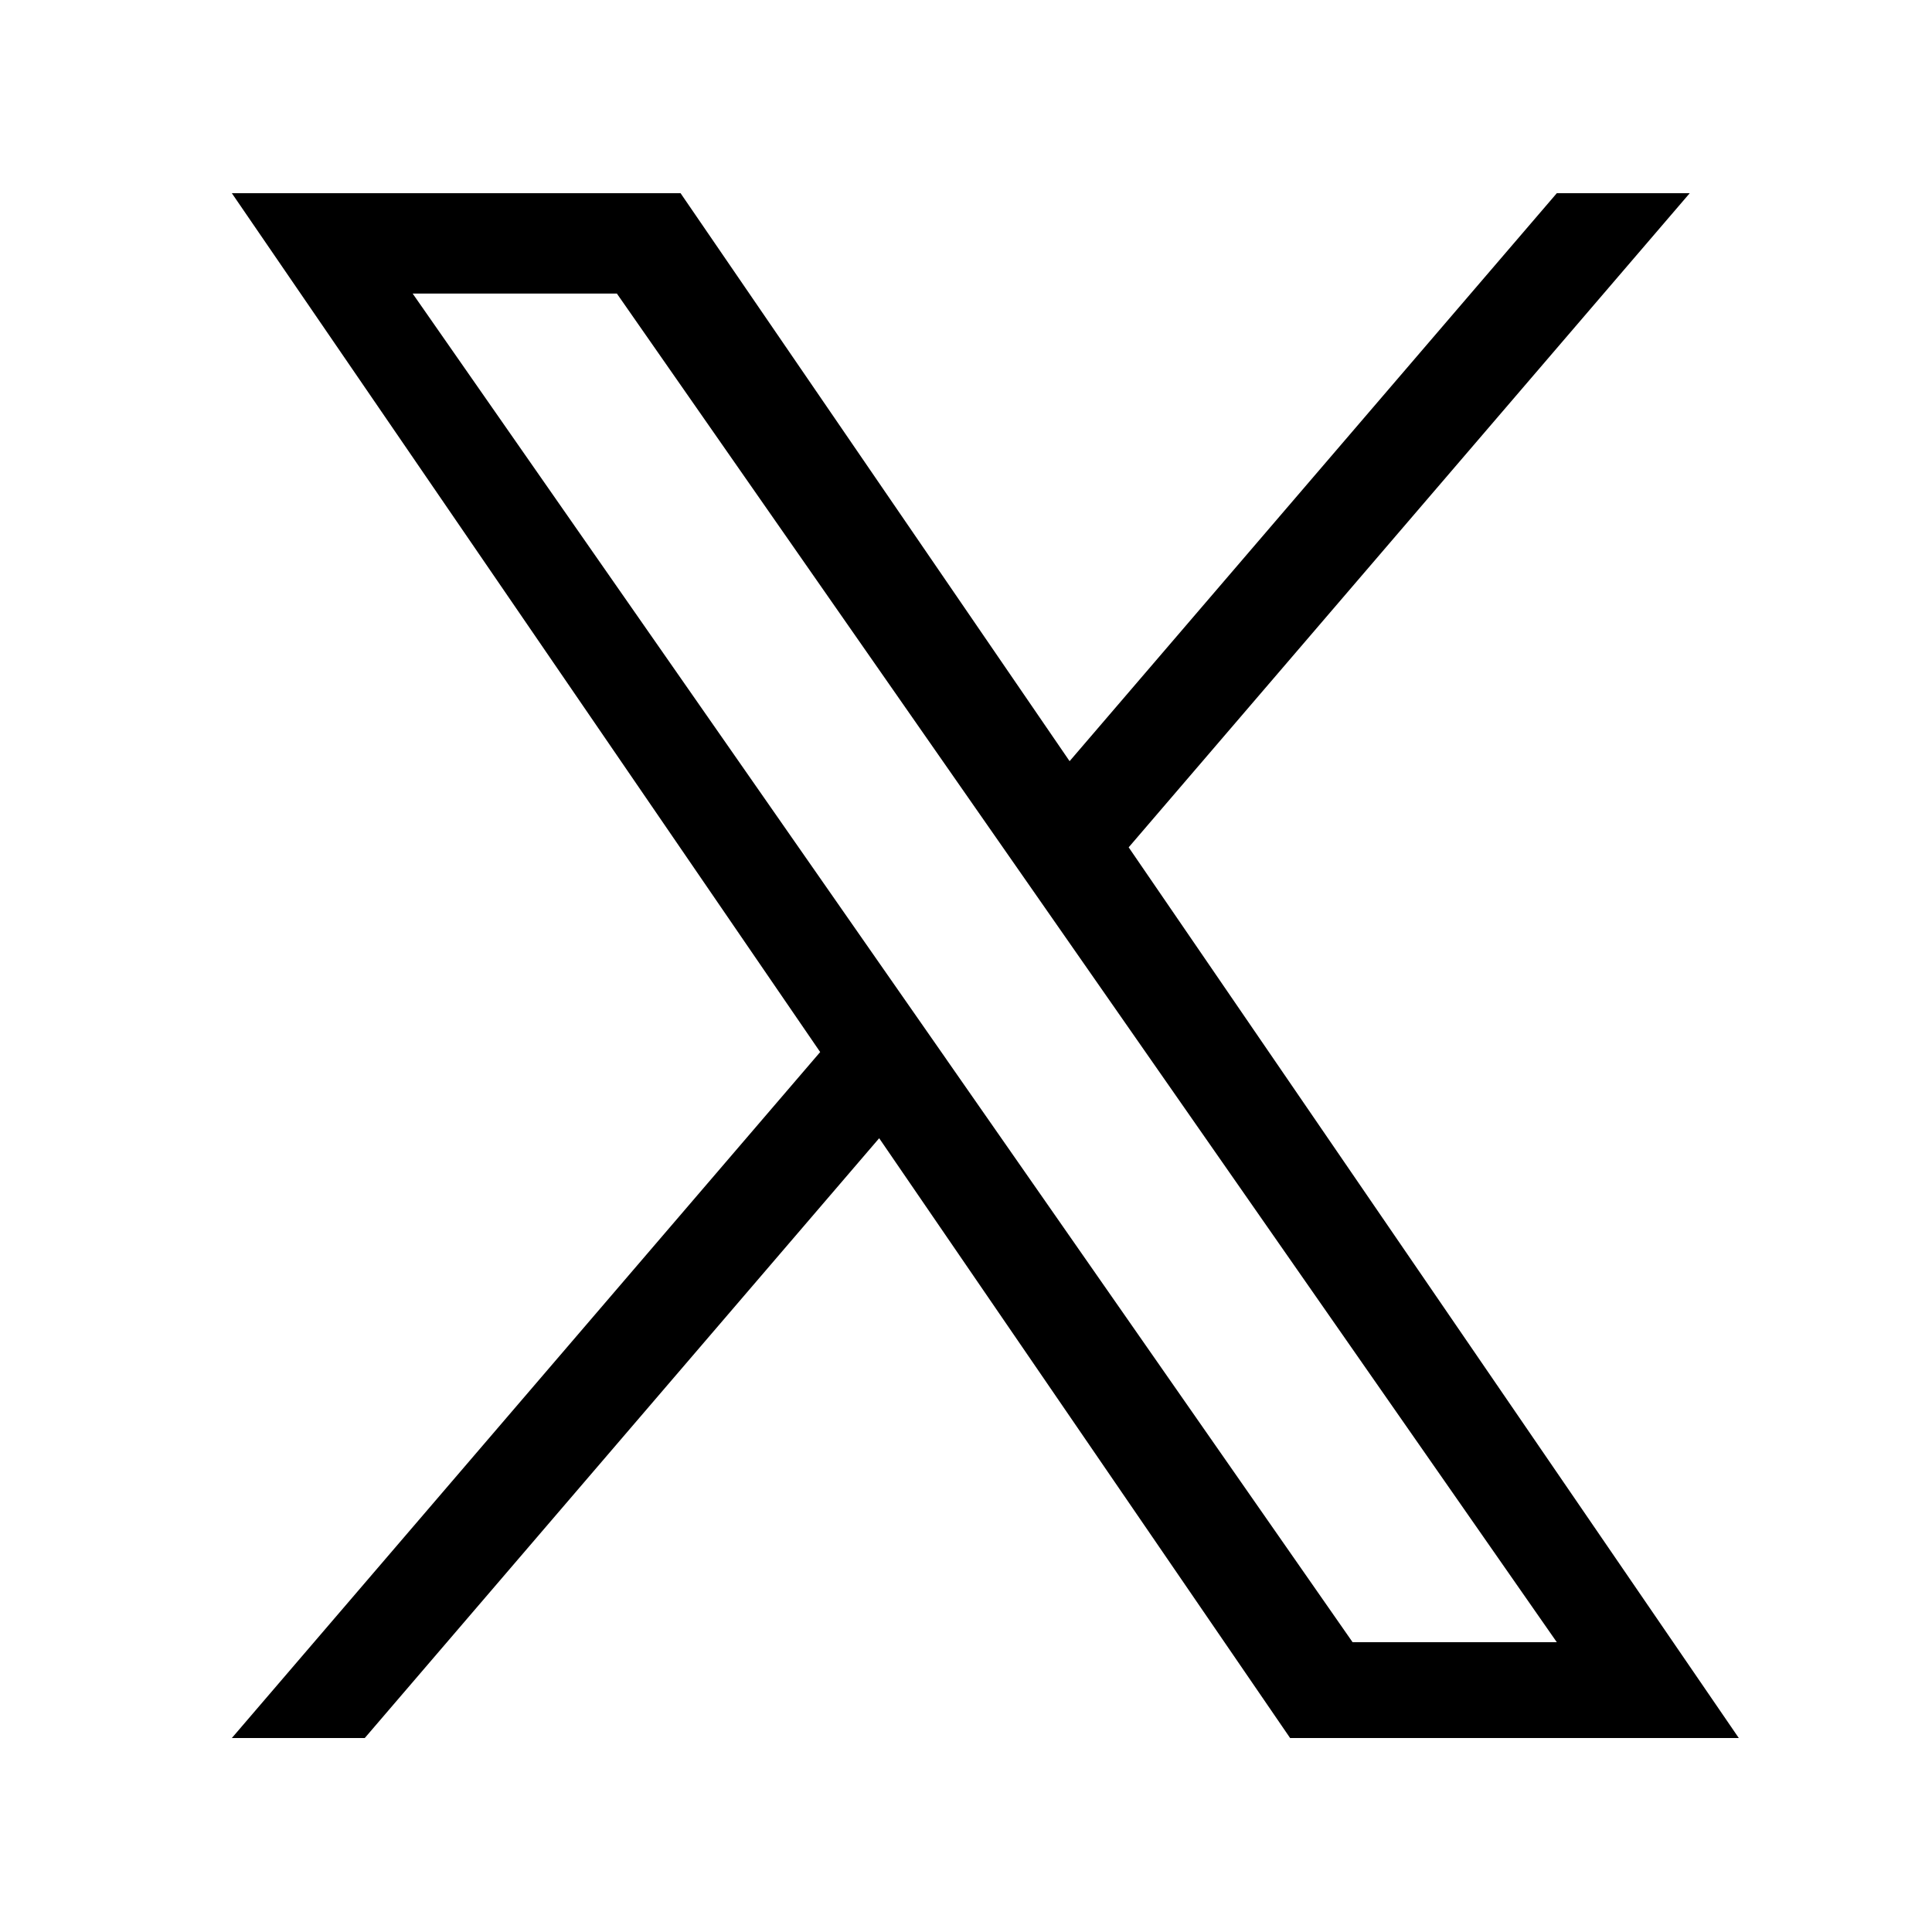 <svg width="50" height="50" fill="none" xmlns="http://www.w3.org/2000/svg"><g clip-path="url(#a)"><path d="M29.21 21.929 43.73 5h-3.44L27.681 19.699 17.613 5H6l15.226 22.227L6 44.98h3.44l13.313-15.523L33.388 44.98H45L29.21 21.929Zm-4.712 5.494-1.543-2.213L10.68 7.598h5.285l9.906 14.213 1.543 2.214L40.29 42.5h-5.285L24.498 27.424Z" fill="#000"/></g><defs><clipPath id="a"><path fill="#fff" transform="translate(6 5)" d="M0 0h39v40H0z"/></clipPath></defs></svg>